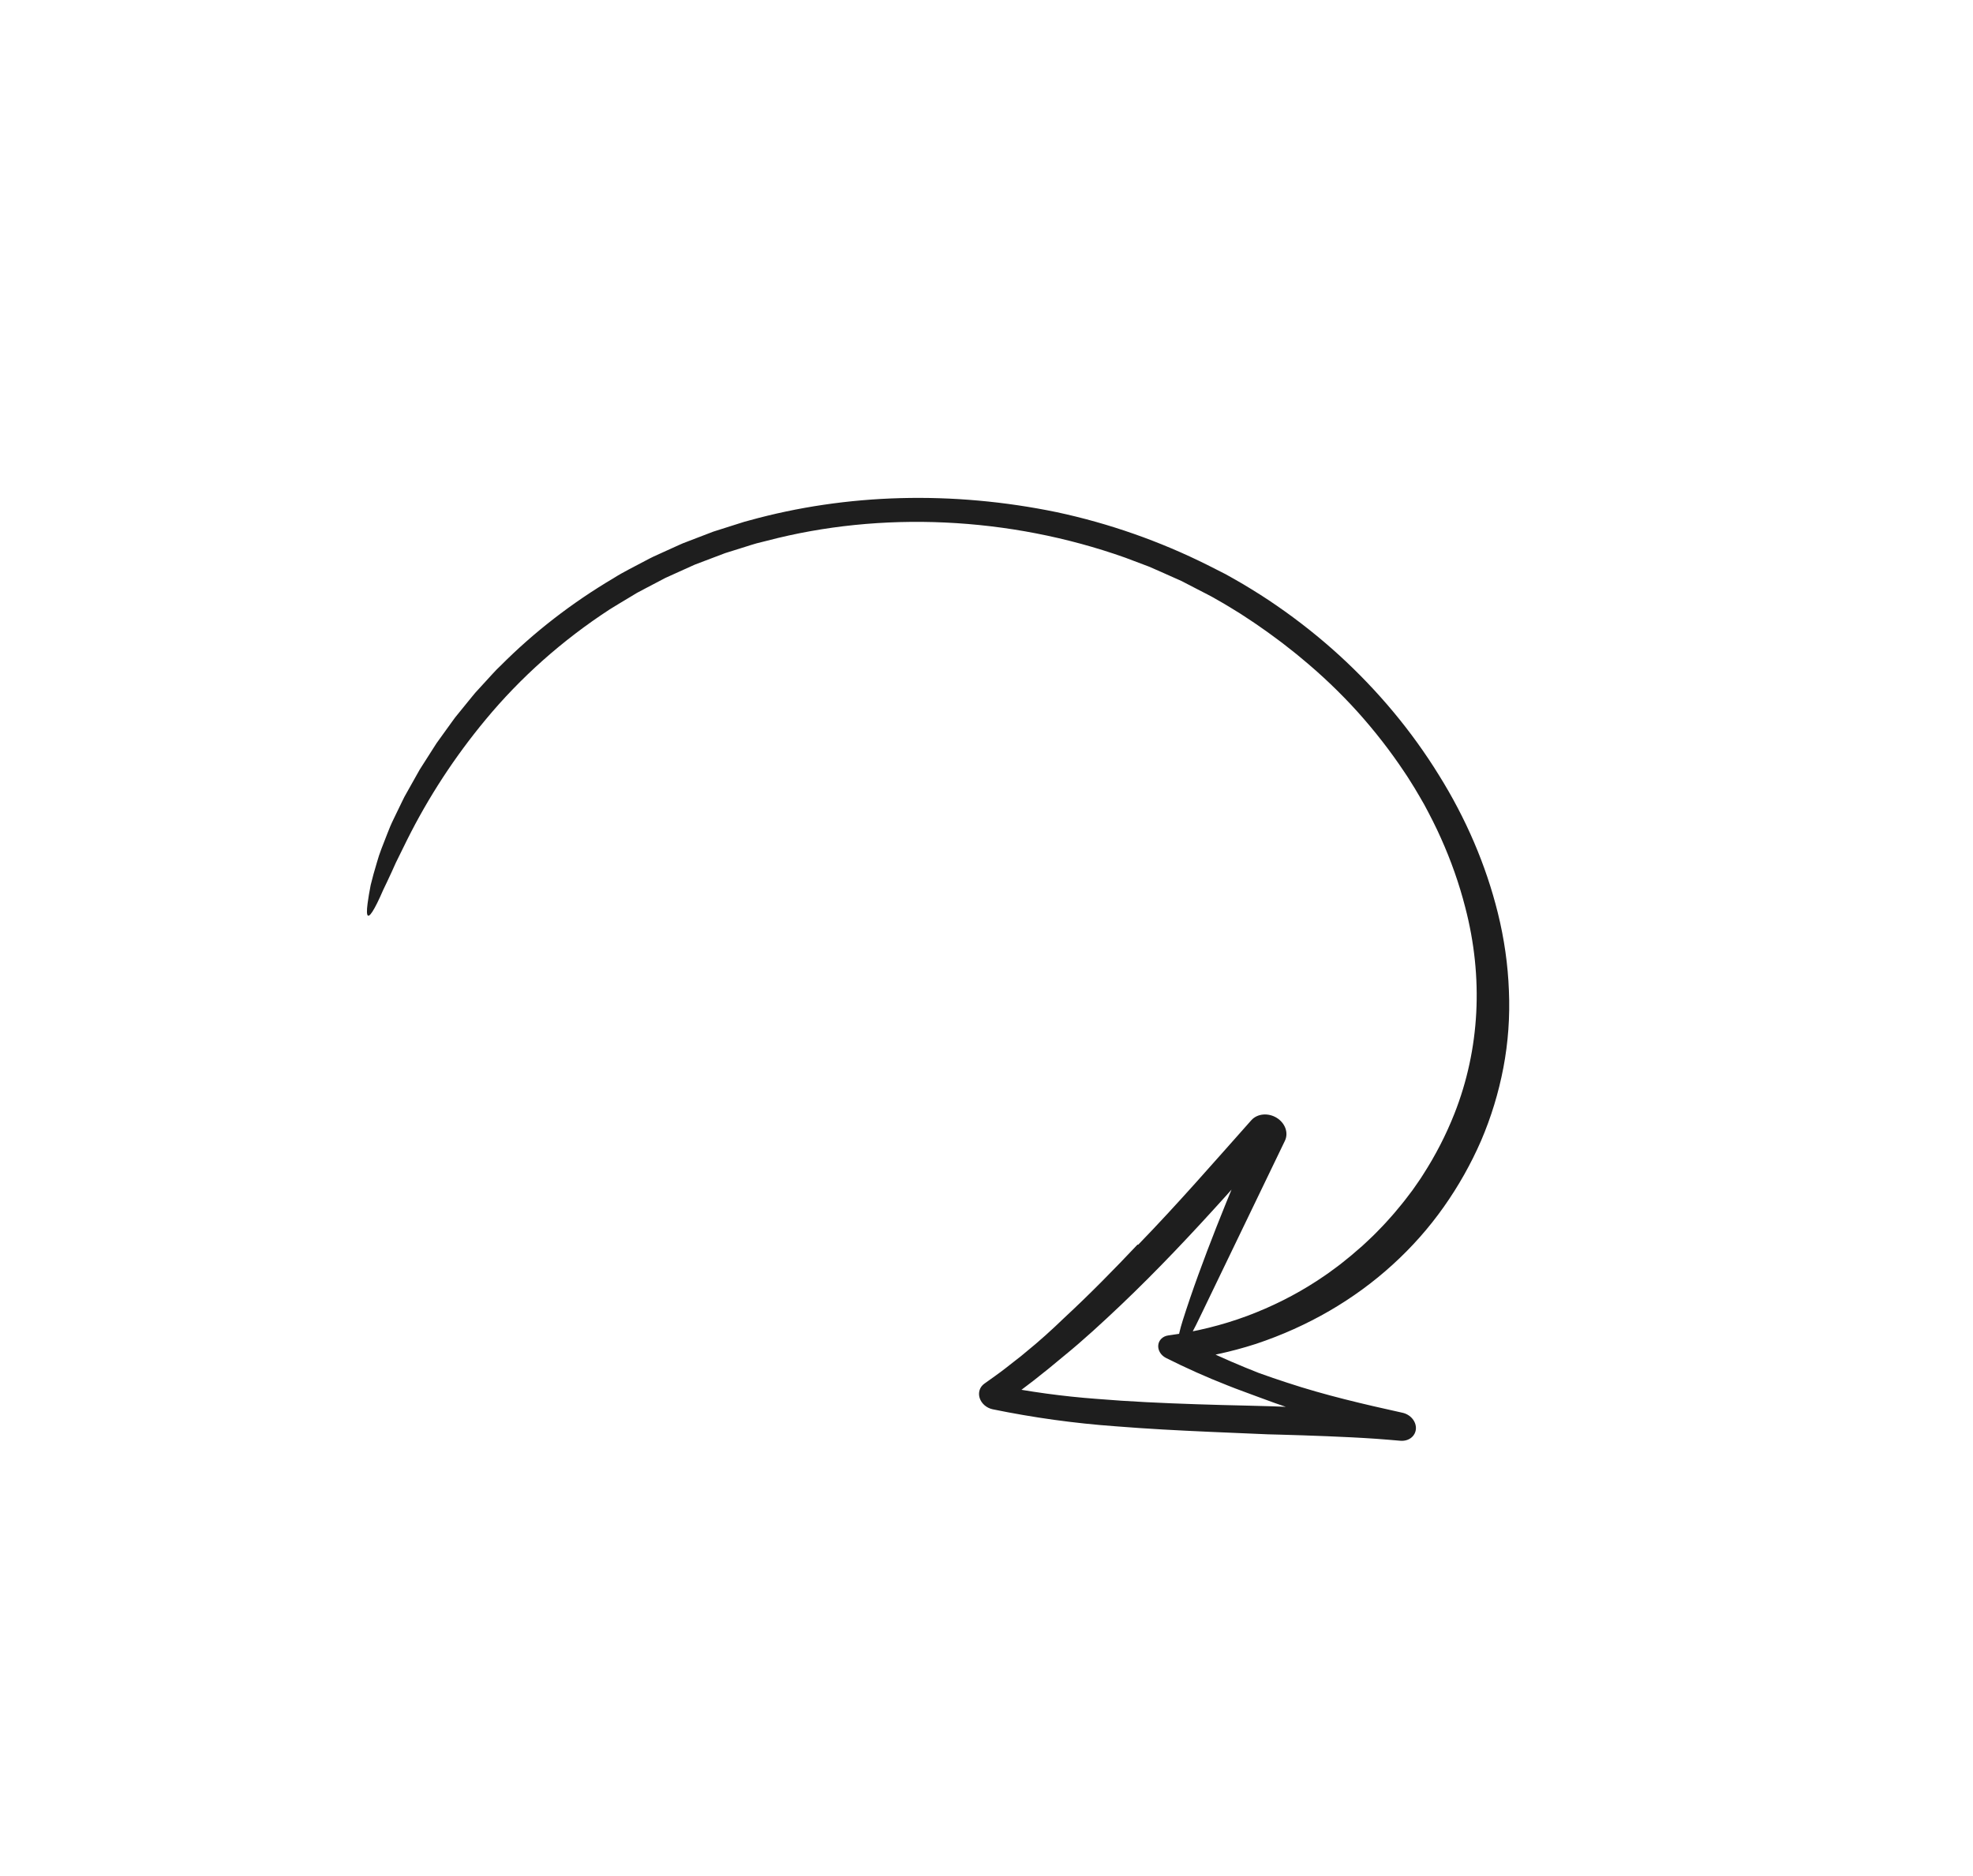 <?xml version="1.0" encoding="UTF-8"?> <svg xmlns="http://www.w3.org/2000/svg" width="163" height="155" viewBox="0 0 163 155" fill="none"> <path d="M93.974 102.822C92.021 104.89 90.027 106.92 87.939 108.856C86.915 109.844 85.861 110.802 84.75 111.7L84.339 112.042L83.917 112.371L83.074 113.031C82.796 113.256 82.501 113.457 82.215 113.67C81.929 113.882 81.635 114.087 81.343 114.293L81.322 114.308C81.135 114.44 81 114.622 80.932 114.833C80.864 115.044 80.866 115.274 80.937 115.497C81.009 115.72 81.147 115.925 81.336 116.089C81.525 116.253 81.756 116.369 82.002 116.422C85.369 117.114 88.763 117.584 92.155 117.828C94.75 118.037 97.339 118.172 99.918 118.286C101.206 118.341 102.493 118.396 103.78 118.451L104.742 118.492L105.702 118.517L107.618 118.575C108.97 118.621 110.319 118.672 111.663 118.741C112.337 118.768 113.003 118.821 113.674 118.86C114.343 118.903 115.005 118.969 115.671 119.022L115.706 119.024C116.031 119.05 116.342 118.964 116.577 118.782C116.812 118.601 116.954 118.337 116.975 118.045C116.995 117.753 116.893 117.453 116.688 117.206C116.483 116.958 116.191 116.782 115.87 116.711C112.669 116.004 109.465 115.261 106.341 114.227C105.56 113.972 104.782 113.71 104.01 113.429L102.866 112.97L101.733 112.492C100.233 111.846 98.761 111.135 97.325 110.361L97.073 112.429C99.379 112.186 101.625 111.714 103.771 111.019C108.053 109.59 111.892 107.362 115.064 104.467C116.648 103.027 118.058 101.434 119.274 99.711C120.491 97.99 121.524 96.156 122.362 94.232C123.19 92.301 123.806 90.284 124.202 88.207C124.598 86.128 124.751 83.995 124.659 81.843C124.579 79.7 124.272 77.548 123.744 75.418C122.762 71.463 121.114 67.613 118.861 64.01C116.636 60.409 113.865 57.079 110.639 54.132C109.026 52.661 107.304 51.294 105.489 50.042C104.585 49.412 103.647 48.825 102.698 48.257C102.224 47.972 101.735 47.709 101.254 47.435C100.764 47.179 100.267 46.934 99.774 46.684C95.813 44.706 91.616 43.234 87.313 42.314C78.696 40.533 69.943 40.768 61.895 42.997C61.64 43.056 61.395 43.136 61.149 43.215L60.41 43.449L58.934 43.918L57.498 44.468L56.78 44.744C56.54 44.834 56.3 44.925 56.072 45.035L54.685 45.664L53.991 45.98C53.76 46.083 53.543 46.21 53.318 46.324C52.432 46.801 51.516 47.237 50.675 47.773C47.232 49.811 44.103 52.235 41.353 54.997C40.92 55.396 40.543 55.844 40.142 56.271L39.549 56.919L39.253 57.243C39.157 57.353 39.067 57.468 38.974 57.581L37.87 58.939L37.595 59.279L37.339 59.631L36.829 60.337L36.321 61.043L36.067 61.396L35.833 61.761L34.903 63.219L34.672 63.583L34.461 63.958L34.04 64.707L33.621 65.453L33.412 65.826L33.223 66.208C32.986 66.698 32.759 67.166 32.543 67.612C32.439 67.838 32.326 68.053 32.238 68.273L31.98 68.917C31.654 69.759 31.34 70.508 31.147 71.218C30.938 71.922 30.758 72.548 30.625 73.11C30.513 73.68 30.429 74.181 30.371 74.618C30.2 75.891 30.43 75.951 30.954 74.999C31.085 74.761 31.235 74.459 31.401 74.097C31.482 73.915 31.569 73.719 31.663 73.508C31.757 73.298 31.871 73.079 31.981 72.843C32.206 72.372 32.448 71.845 32.707 71.261L33.628 69.393C35.392 65.857 37.563 62.531 40.108 59.464C43.006 55.962 46.461 52.892 50.376 50.339C50.869 50.028 51.376 49.733 51.876 49.43L52.627 48.977C52.884 48.835 53.148 48.702 53.407 48.564L54.972 47.743L56.593 47.01L57.404 46.645L58.241 46.327C58.8 46.116 59.355 45.898 59.917 45.692L61.641 45.152C61.929 45.064 62.212 44.966 62.505 44.887L63.388 44.666C72.765 42.21 83.343 42.658 92.947 46.064C93.605 46.312 94.265 46.561 94.928 46.811C95.58 47.087 96.225 47.385 96.876 47.672L97.364 47.888L97.608 47.997L97.844 48.12L98.792 48.611C99.421 48.942 100.065 49.248 100.67 49.613C101.289 49.957 101.884 50.336 102.483 50.703C103.069 51.092 103.661 51.466 104.225 51.873C104.801 52.264 105.348 52.685 105.902 53.091C106.438 53.517 106.985 53.925 107.497 54.362C109.163 55.734 110.717 57.216 112.145 58.794C113.572 60.379 114.872 62.051 116.032 63.795C116.333 64.227 116.593 64.677 116.875 65.117C117.146 65.562 117.401 66.014 117.661 66.463C118.151 67.375 118.624 68.293 119.038 69.229C119.878 71.095 120.551 73.008 121.048 74.946C122.568 80.756 122.259 86.676 120.159 91.999C119.463 93.759 118.596 95.445 117.568 97.04C117.301 97.478 116.988 97.889 116.701 98.315C116.385 98.722 116.087 99.142 115.754 99.538L115.259 100.135C115.098 100.336 114.916 100.523 114.746 100.718C114.407 101.11 114.041 101.48 113.677 101.851C113.315 102.225 112.921 102.571 112.544 102.931L111.948 103.444C111.751 103.616 111.554 103.789 111.345 103.95L110.73 104.445C110.523 104.608 110.306 104.759 110.094 104.917C109.675 105.238 109.227 105.526 108.786 105.823C107 106.984 105.065 107.955 103.012 108.721C100.957 109.481 98.79 110.017 96.554 110.318L96.517 110.323C96.296 110.353 96.098 110.446 95.95 110.59C95.801 110.733 95.71 110.92 95.69 111.124C95.669 111.328 95.719 111.539 95.833 111.728C95.947 111.918 96.12 112.076 96.327 112.181C97.987 113.017 99.687 113.776 101.418 114.453C102.277 114.803 103.153 115.099 104.015 115.43C104.879 115.757 105.75 116.062 106.623 116.357C108.091 116.847 109.568 117.298 111.048 117.737C111.787 117.959 112.532 118.157 113.278 118.345C114.025 118.534 114.772 118.718 115.521 118.887L115.701 116.793C112.844 116.503 110.035 116.378 107.234 116.26C104.434 116.126 101.653 116.109 98.873 116.008C96.095 115.915 93.319 115.792 90.553 115.561C87.803 115.355 85.052 114.979 82.321 114.437L82.797 115.975C84.563 114.734 86.24 113.414 87.863 112.047C89.514 110.706 91.06 109.272 92.588 107.826C95.637 104.928 98.5 101.881 101.289 98.786C102.695 97.223 104.05 95.663 105.353 94.106L103.831 93.211C103.234 94.595 102.695 95.986 102.126 97.34C101.564 98.696 101.022 100.036 100.499 101.359C99.459 104.006 98.506 106.582 97.712 109.088C97.228 110.624 97.202 111.418 97.467 111.4C97.737 111.382 98.295 110.562 99.09 108.89L106.154 94.241C106.306 93.926 106.321 93.559 106.195 93.209C106.069 92.86 105.812 92.552 105.471 92.343C105.13 92.134 104.73 92.039 104.345 92.075C103.96 92.112 103.618 92.277 103.382 92.541L103.342 92.586L103.334 92.594C100.307 95.995 97.251 99.513 94.038 102.823C94.017 102.822 93.995 102.822 93.974 102.822Z" fill="#1E1E1E"></path> </svg> 
